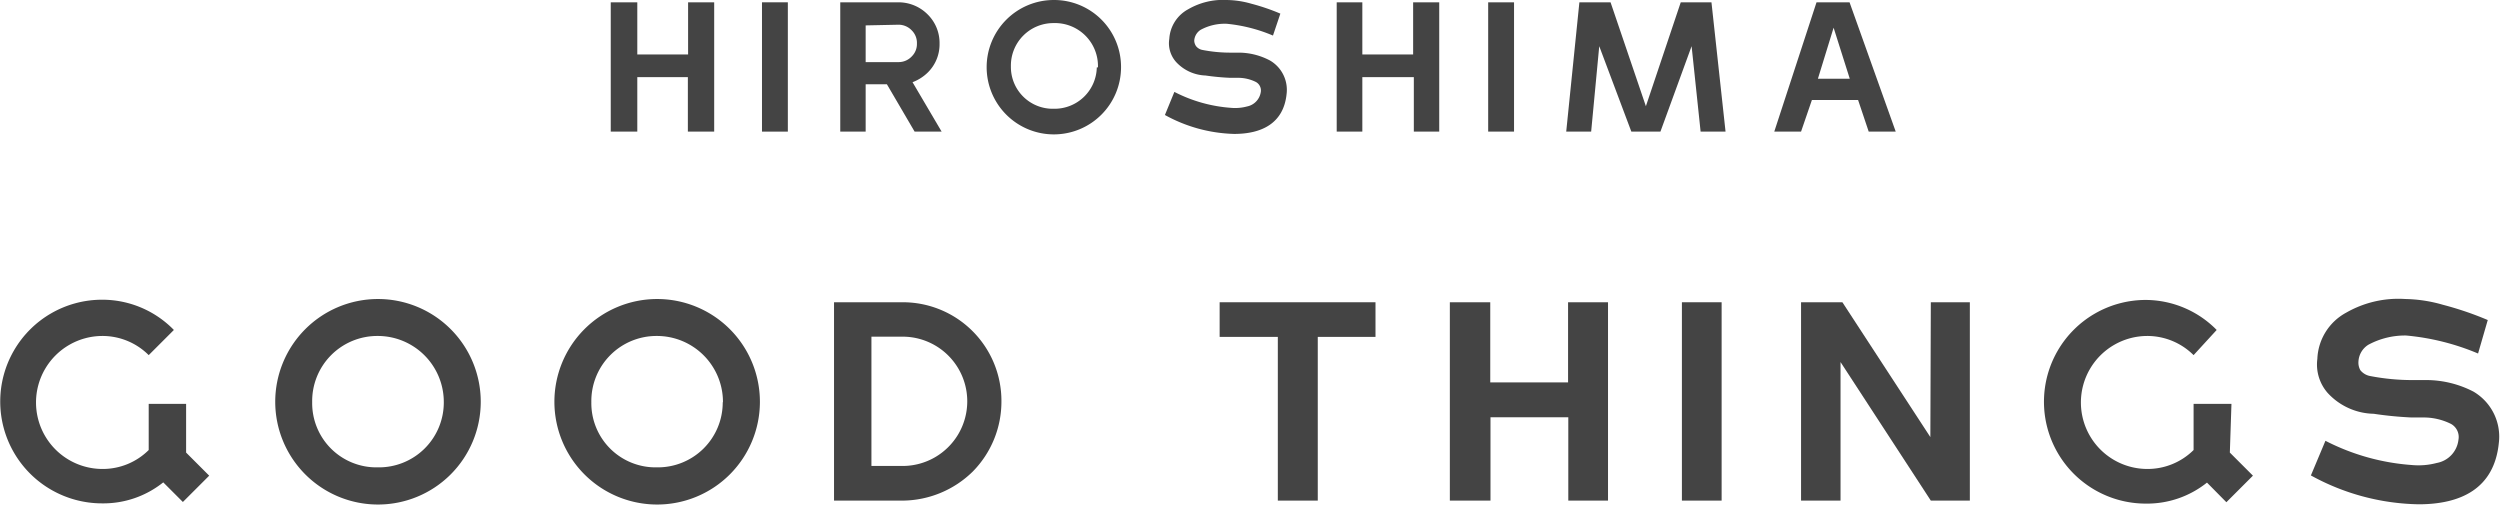 <svg xmlns="http://www.w3.org/2000/svg" viewBox="0 0 108.27 21.85"><defs><style>.cls-1{fill:#444;}</style></defs><title>logo-category</title><g id="レイヤー_2" data-name="レイヤー 2"><g id="text"><path class="cls-1" d="M29.79,3.34H27.6V5.7H26.45V.1H27.6V2.36h2.2V.1h1.13V5.7H29.79Z"/><path class="cls-1" d="M33,.1h1.12V5.7H33Z"/><path class="cls-1" d="M36.39.1h2.53a1.78,1.78,0,0,1,1.26.53,1.73,1.73,0,0,1,.51,1.26,1.71,1.71,0,0,1-.51,1.25,1.9,1.9,0,0,1-.66.42L40.78,5.7H39.61l-1.2-2.05h-.92V5.7h-1.1V.1Zm1.1,1V2.69h1.43a.78.78,0,0,0,.57-.25.75.75,0,0,0,.22-.55.76.76,0,0,0-.22-.57.79.79,0,0,0-.57-.25Z"/><path class="cls-1" d="M48.55,2.92A2.91,2.91,0,1,1,45.63,0,2.9,2.9,0,0,1,48.55,2.92Zm-1,0A1.86,1.86,0,0,0,45.63,1a1.84,1.84,0,0,0-1.85,1.87,1.81,1.81,0,0,0,1.85,1.84A1.83,1.83,0,0,0,47.5,2.92Z"/><path class="cls-1" d="M55.13,1.54a6.8,6.8,0,0,0-2-.51A2.19,2.19,0,0,0,52,1.29a.6.6,0,0,0-.28.47A.44.44,0,0,0,51.8,2a.46.46,0,0,0,.26.16,6.28,6.28,0,0,0,1.25.12h.38A2.91,2.91,0,0,1,55,2.62a1.47,1.47,0,0,1,.72,1.45c-.13,1.28-1.09,1.73-2.27,1.73a6.53,6.53,0,0,1-3-.82l.41-1a6.32,6.32,0,0,0,2.45.69,2,2,0,0,0,.7-.06A.75.75,0,0,0,54.6,4a.42.42,0,0,0-.21-.45,1.73,1.73,0,0,0-.78-.18h-.34a10.37,10.37,0,0,1-1.06-.1,1.82,1.82,0,0,1-1.28-.59,1.22,1.22,0,0,1-.29-1A1.56,1.56,0,0,1,51.46.4,3,3,0,0,1,53.13,0a4,4,0,0,1,1.06.16,9.14,9.14,0,0,1,1.26.43Z"/><path class="cls-1" d="M61.23,3.34H59V5.7H57.89V.1H59V2.36h2.2V.1h1.13V5.7H61.23Z"/><path class="cls-1" d="M64.45.1h1.12V5.7H64.45Z"/><path class="cls-1" d="M69.26,2,68.91,5.7H67.83L68.4.1h1.35l1.53,4.5L72.79.1h1.33l.61,5.6H73.65L73.26,2,71.91,5.7H70.65Z"/><path class="cls-1" d="M78.67.1H80.1l2,5.6H80.93l-.46-1.37h-2L78,5.7H76.84Zm1.44,3.31-.7-2.21-.68,2.21Z"/><path class="cls-1" d="M8.06,19.6l1,1L7.92,21.74l-.85-.85a4.15,4.15,0,0,1-2.65.91,4.41,4.41,0,1,1,0-8.82,4.33,4.33,0,0,1,3.11,1.31L6.44,15.38a2.83,2.83,0,0,0-2-.83,2.88,2.88,0,1,0,0,5.76,2.82,2.82,0,0,0,2-.82v-2H8.06Z"/><path class="cls-1" d="M20.82,17.42a4.45,4.45,0,1,1-4.47-4.47A4.45,4.45,0,0,1,20.82,17.42Zm-1.6,0a2.86,2.86,0,0,0-2.87-2.87,2.82,2.82,0,0,0-2.83,2.87,2.78,2.78,0,0,0,2.83,2.82A2.81,2.81,0,0,0,19.22,17.42Z"/><path class="cls-1" d="M32.91,17.42a4.45,4.45,0,1,1-4.47-4.47A4.45,4.45,0,0,1,32.91,17.42Zm-1.6,0a2.86,2.86,0,0,0-2.87-2.87,2.82,2.82,0,0,0-2.83,2.87,2.78,2.78,0,0,0,2.83,2.82A2.81,2.81,0,0,0,31.3,17.42Z"/><path class="cls-1" d="M39.09,13.09a4.27,4.27,0,0,1,4.28,4.28,4.31,4.31,0,0,1-1.25,3.06,4.38,4.38,0,0,1-3,1.25h-3V13.09h3Zm0,7.09a2.8,2.8,0,0,0,0-5.6H37.74v5.6Z"/><path class="cls-1" d="M59.57,13.09v1.5h-2.5v7.09H55.34V14.59H52.82v-1.5h6.75Z"/><path class="cls-1" d="M67.92,18.07H64.55v3.61H62.79V13.09h1.75v3.47h3.37V13.09h1.73v8.59H67.92Z"/><path class="cls-1" d="M72.84,13.09h1.72v8.59H72.84Z"/><path class="cls-1" d="M83.62,13.09h1.69v8.59H83.62l-3.91-6v6H78V13.09h1.79l3.81,5.84Z"/><path class="cls-1" d="M96.57,19.6l1,1-1.15,1.15-.84-.85a4.15,4.15,0,0,1-2.65.91,4.41,4.41,0,1,1,0-8.82A4.33,4.33,0,0,1,96,14.29L95,15.38a2.84,2.84,0,0,0-2-.83,2.88,2.88,0,1,0,0,5.76,2.83,2.83,0,0,0,2-.82v-2h1.64Z"/><path class="cls-1" d="M107.32,15.31a10.42,10.42,0,0,0-3.12-.78,3.35,3.35,0,0,0-1.63.4.91.91,0,0,0-.43.72.68.68,0,0,0,.08.38.71.71,0,0,0,.4.25,9.64,9.64,0,0,0,1.91.18h.59a4.45,4.45,0,0,1,2,.5,2.26,2.26,0,0,1,1.1,2.22c-.2,2-1.67,2.66-3.48,2.66a10,10,0,0,1-4.66-1.25l.63-1.5a9.68,9.68,0,0,0,3.75,1.05,3.07,3.07,0,0,0,1.07-.09,1.15,1.15,0,0,0,.94-1,.65.65,0,0,0-.32-.69,2.65,2.65,0,0,0-1.19-.28h-.53a16,16,0,0,1-1.63-.16,2.78,2.78,0,0,1-2-.91,1.87,1.87,0,0,1-.44-1.47,2.38,2.38,0,0,1,1.25-2,4.54,4.54,0,0,1,2.56-.59,6.2,6.2,0,0,1,1.63.25,14,14,0,0,1,1.94.66Z"/></g></g></svg>
